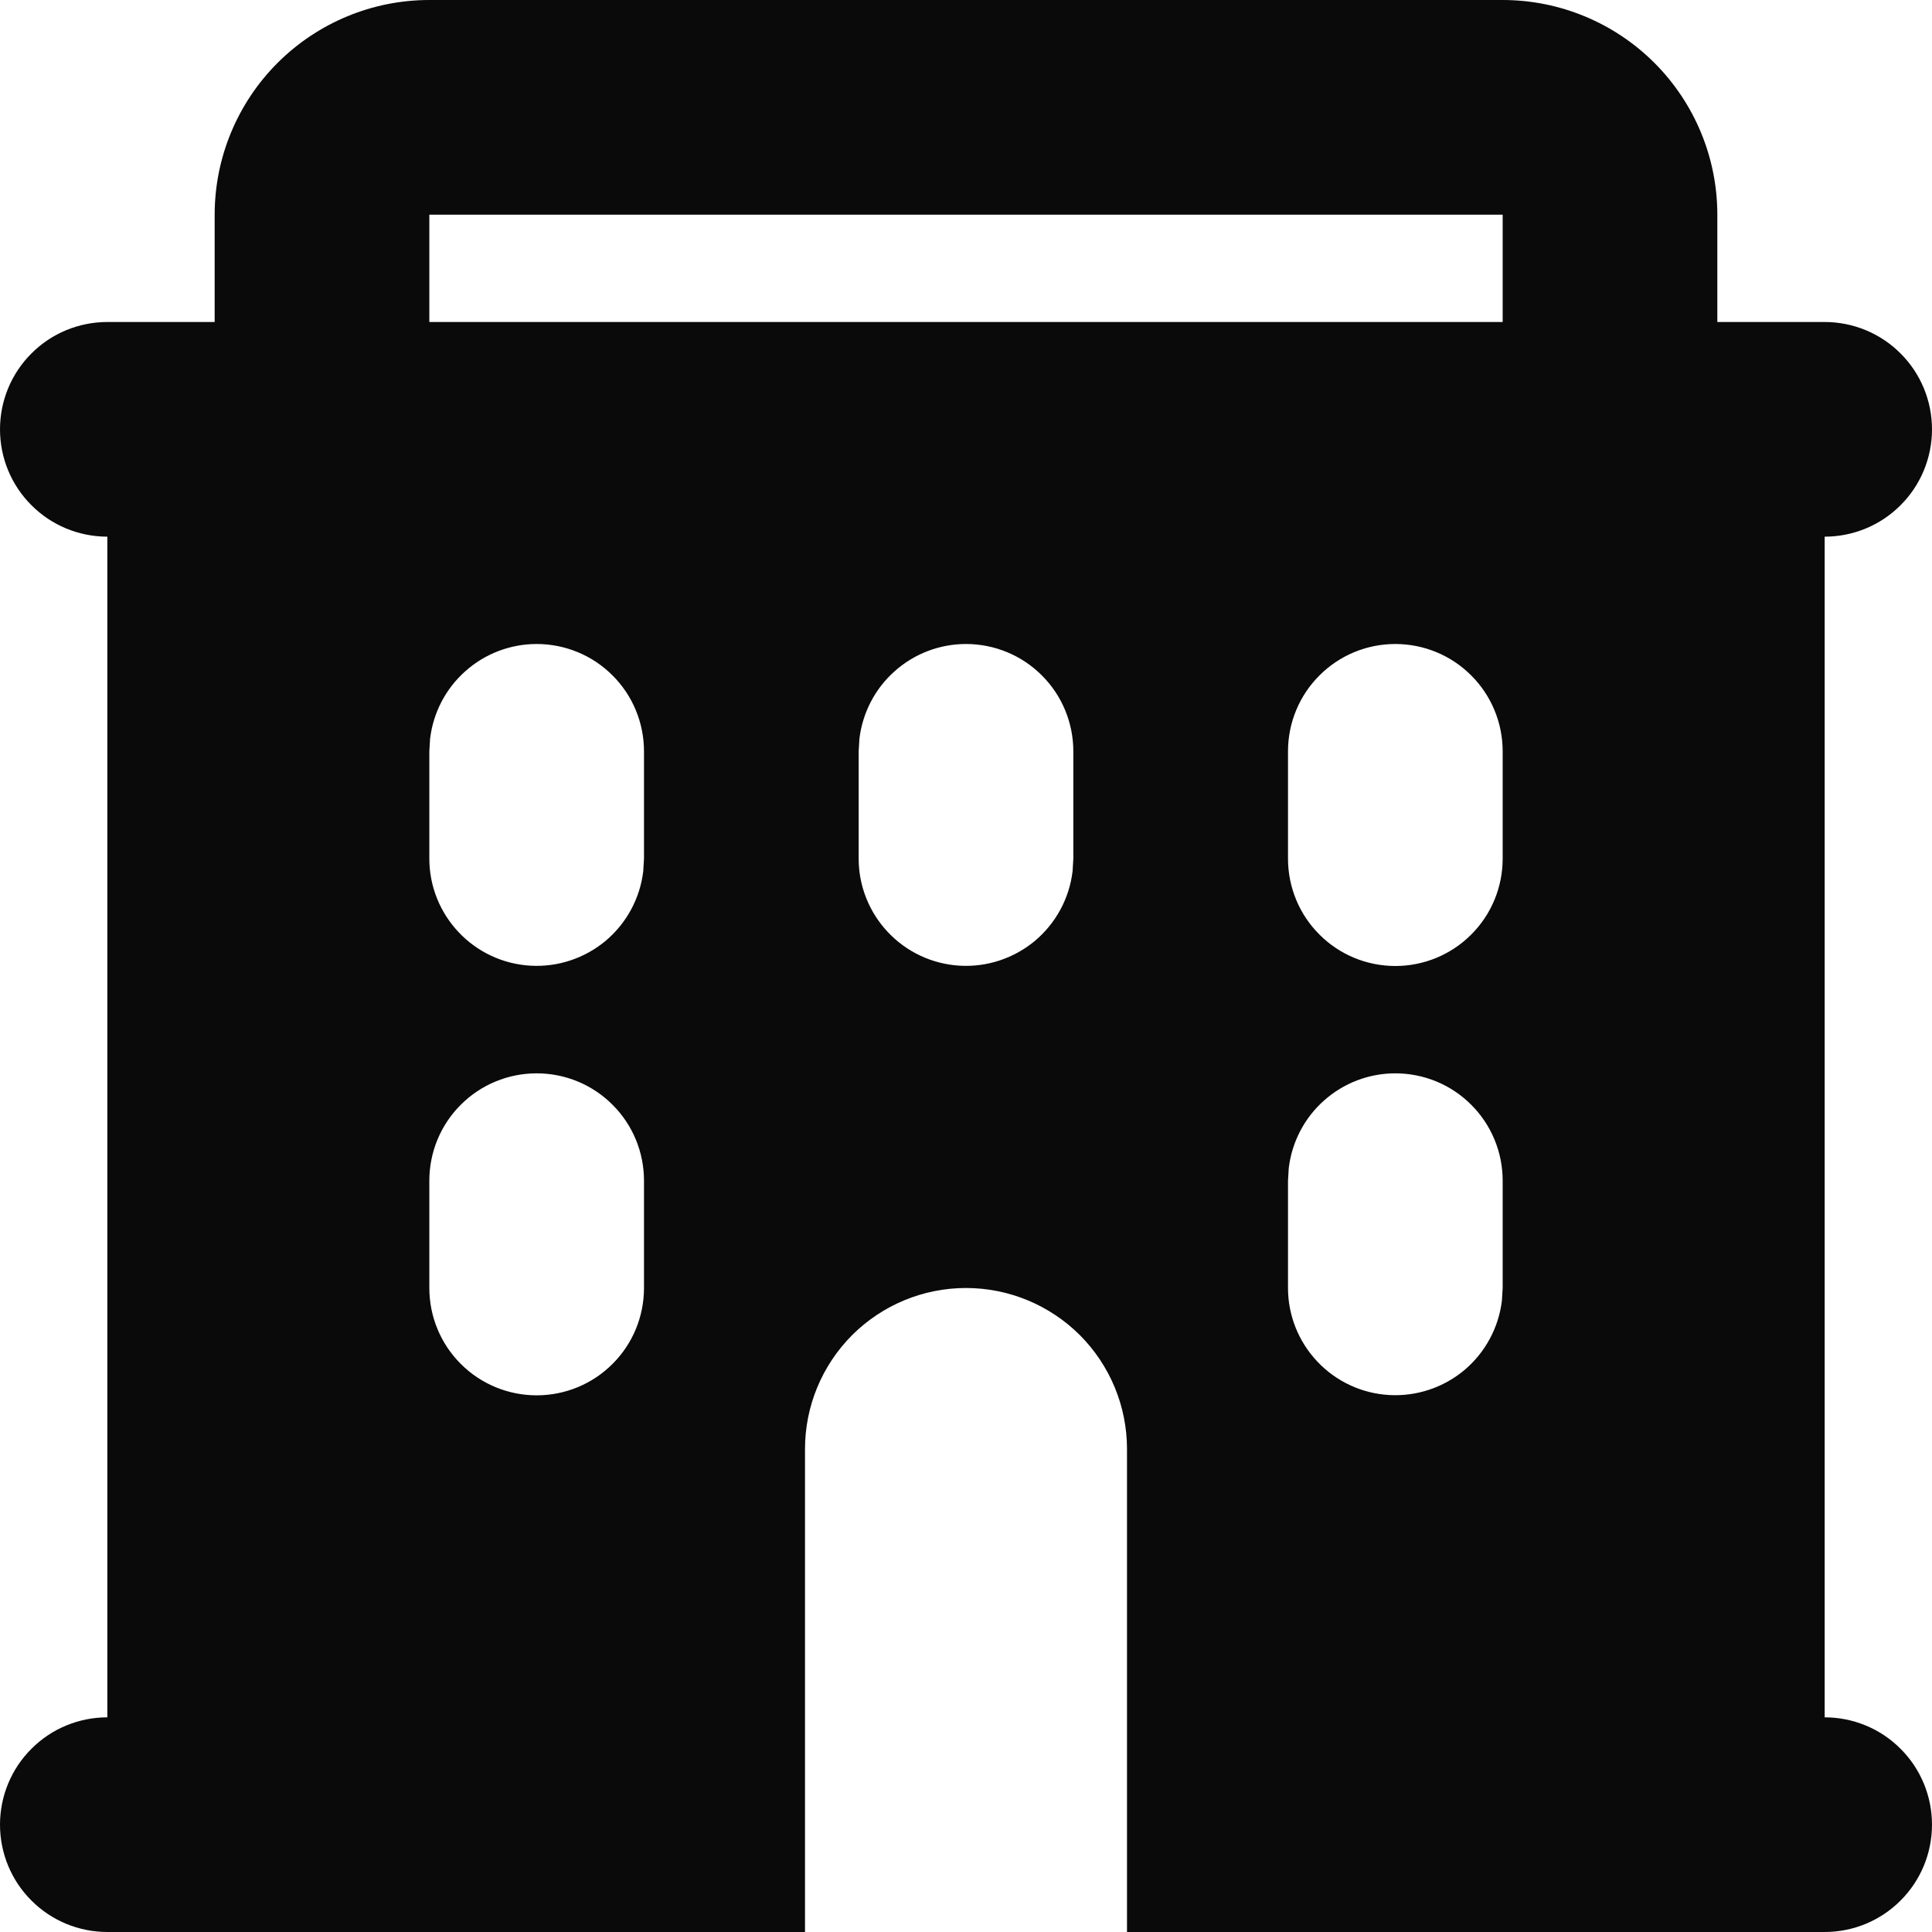 <svg width="18" height="18" viewBox="0 0 18 18" fill="none" xmlns="http://www.w3.org/2000/svg">
<path fill-rule="evenodd" clip-rule="evenodd" d="M14 0C14.53 0 15.039 0.211 15.414 0.586C15.789 0.961 16 1.47 16 2V3H17C17.265 3 17.52 3.105 17.707 3.293C17.895 3.48 18 3.735 18 4C18 4.265 17.895 4.52 17.707 4.707C17.52 4.895 17.265 5 17 5V16C17.265 16 17.52 16.105 17.707 16.293C17.895 16.48 18 16.735 18 17C18 17.265 17.895 17.52 17.707 17.707C17.52 17.895 17.265 18 17 18H10.5V13.5C10.5 13.102 10.342 12.721 10.061 12.439C9.779 12.158 9.398 12 9 12C8.602 12 8.221 12.158 7.939 12.439C7.658 12.721 7.5 13.102 7.5 13.5V18H1C0.735 18 0.48 17.895 0.293 17.707C0.105 17.52 0 17.265 0 17C0 16.735 0.105 16.48 0.293 16.293C0.48 16.105 0.735 16 1 16V5C0.735 5 0.48 4.895 0.293 4.707C0.105 4.52 0 4.265 0 4C0 3.735 0.105 3.48 0.293 3.293C0.48 3.105 0.735 3 1 3H2V2C2 1.47 2.211 0.961 2.586 0.586C2.961 0.211 3.47 0 4 0H14ZM5 10C4.735 10 4.48 10.105 4.293 10.293C4.105 10.48 4 10.735 4 11V12C4 12.265 4.105 12.52 4.293 12.707C4.48 12.895 4.735 13 5 13C5.265 13 5.52 12.895 5.707 12.707C5.895 12.52 6 12.265 6 12V11C6 10.735 5.895 10.48 5.707 10.293C5.52 10.105 5.265 10 5 10ZM13 10C12.755 10 12.519 10.09 12.336 10.253C12.153 10.415 12.036 10.64 12.007 10.883L12 11V12C12 12.255 12.098 12.5 12.273 12.685C12.448 12.871 12.687 12.982 12.941 12.997C13.196 13.012 13.446 12.929 13.642 12.766C13.837 12.602 13.963 12.37 13.993 12.117L14 12V11C14 10.735 13.895 10.48 13.707 10.293C13.52 10.105 13.265 10 13 10ZM5 6C4.755 6 4.519 6.09 4.336 6.253C4.153 6.415 4.036 6.64 4.007 6.883L4 7V8C4 8.255 4.098 8.5 4.273 8.685C4.448 8.871 4.687 8.982 4.941 8.997C5.196 9.012 5.446 8.929 5.642 8.766C5.837 8.602 5.963 8.37 5.993 8.117L6 8V7C6 6.735 5.895 6.48 5.707 6.293C5.52 6.105 5.265 6 5 6ZM9 6C8.755 6 8.519 6.09 8.336 6.253C8.153 6.415 8.036 6.64 8.007 6.883L8 7V8C8 8.255 8.098 8.5 8.273 8.685C8.448 8.871 8.687 8.982 8.941 8.997C9.196 9.012 9.446 8.929 9.642 8.766C9.837 8.602 9.963 8.37 9.993 8.117L10 8V7C10 6.735 9.895 6.48 9.707 6.293C9.52 6.105 9.265 6 9 6ZM13 6C12.735 6 12.48 6.105 12.293 6.293C12.105 6.48 12 6.735 12 7V8C12 8.265 12.105 8.52 12.293 8.707C12.48 8.895 12.735 9 13 9C13.265 9 13.52 8.895 13.707 8.707C13.895 8.52 14 8.265 14 8V7C14 6.735 13.895 6.48 13.707 6.293C13.52 6.105 13.265 6 13 6ZM14 2H4V3H14V2Z" fill="#0A0A0A"/>
</svg>
